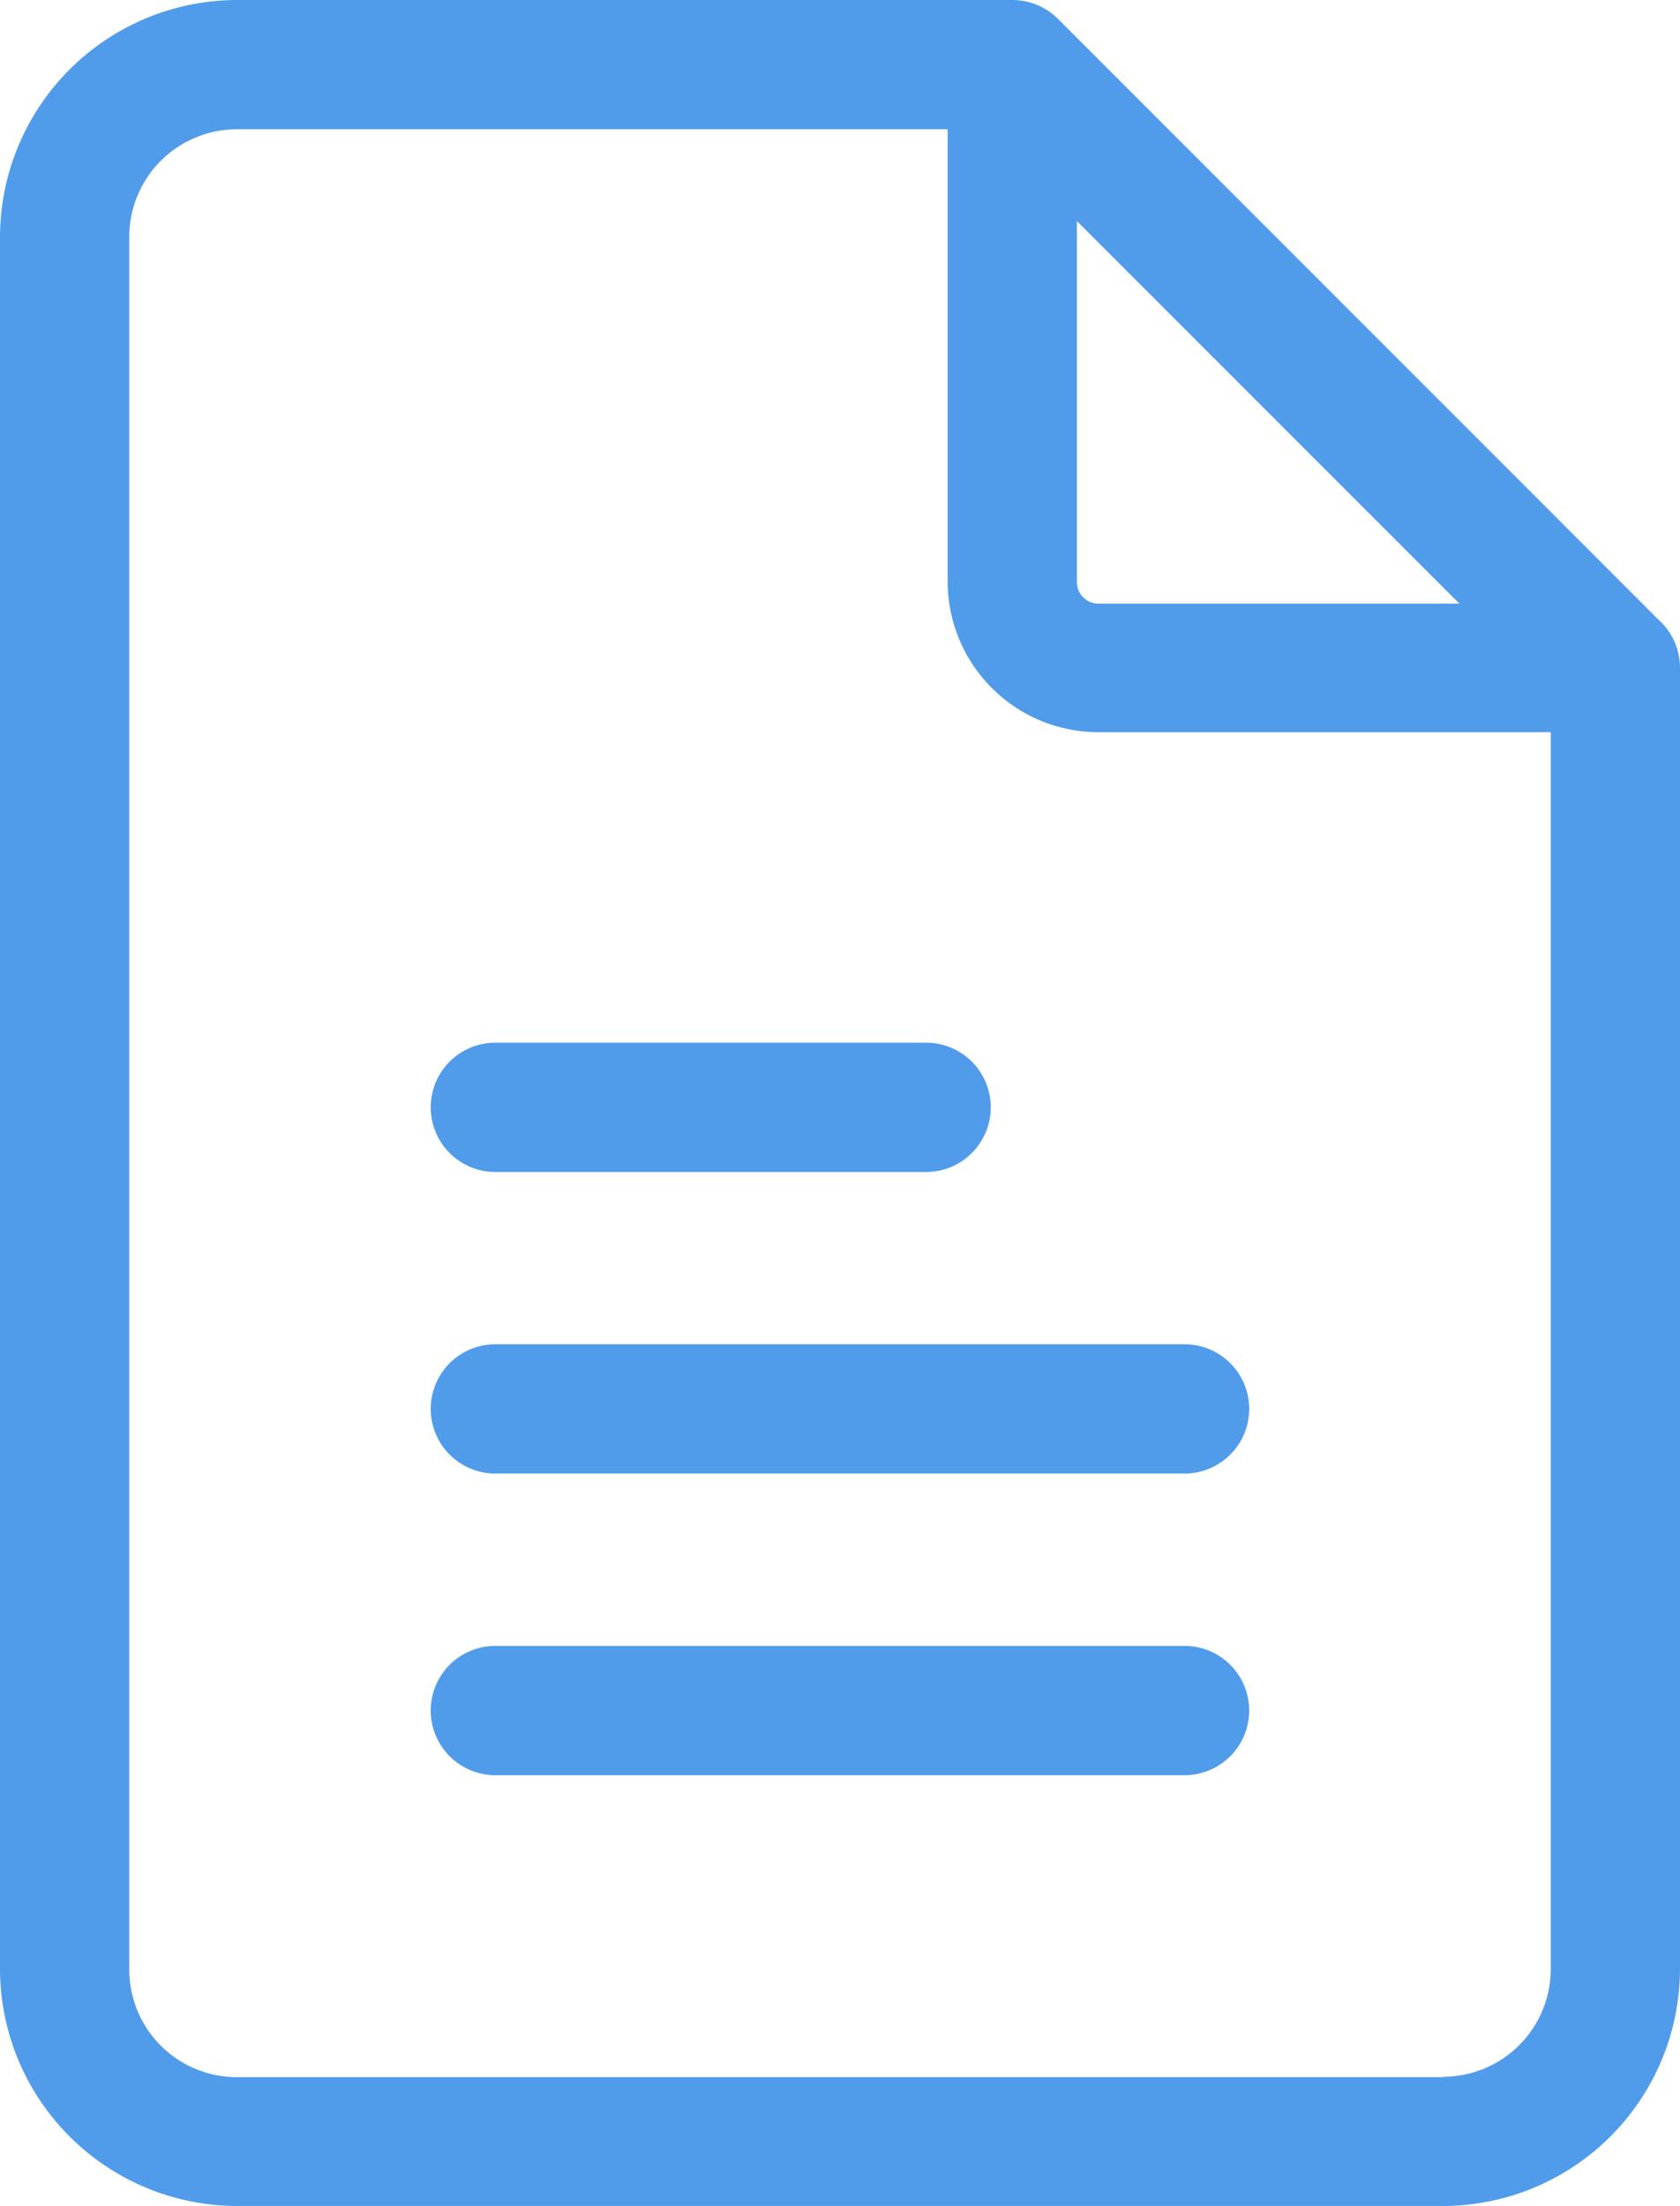 <svg xmlns="http://www.w3.org/2000/svg" width="20.522" height="26.941" viewBox="0 0 20.522 26.941">
  <g id="Group_550" data-name="Group 550" transform="translate(-61)">
    <path id="Path_580" data-name="Path 580" d="M81.291,7.6,73.924.231A.789.789,0,0,0,73.366,0H63.894A2.9,2.9,0,0,0,61,2.894V24.047a2.9,2.9,0,0,0,2.894,2.894H78.628a2.9,2.9,0,0,0,2.894-2.894V8.156a.789.789,0,0,0-.231-.558Zm-7.136-4.9,4.672,4.672H74.418a.263.263,0,0,1-.263-.263Zm4.473,22.668H63.894a1.315,1.315,0,0,1-1.315-1.315V2.894a1.315,1.315,0,0,1,1.315-1.315h8.682V7.1a1.842,1.842,0,0,0,1.842,1.842h5.525v15.1A1.316,1.316,0,0,1,78.628,25.363Z" fill="#519cea"/>
    <path id="Path_581" data-name="Path 581" d="M170.208,312h-8.419a.789.789,0,0,0,0,1.579h8.419a.789.789,0,0,0,0-1.579Z" transform="translate(-94.738 -295.583)" fill="#519cea"/>
    <path id="Path_582" data-name="Path 582" d="M161.789,243.579h5.262a.789.789,0,0,0,0-1.579h-5.262a.789.789,0,0,0,0,1.579Z" transform="translate(-94.738 -229.266)" fill="#519cea"/>
    <path id="Path_583" data-name="Path 583" d="M170.208,382h-8.419a.789.789,0,0,0,0,1.579h8.419a.789.789,0,0,0,0-1.579Z" transform="translate(-94.738 -361.899)" fill="#519cea"/>
  </g>
</svg>
